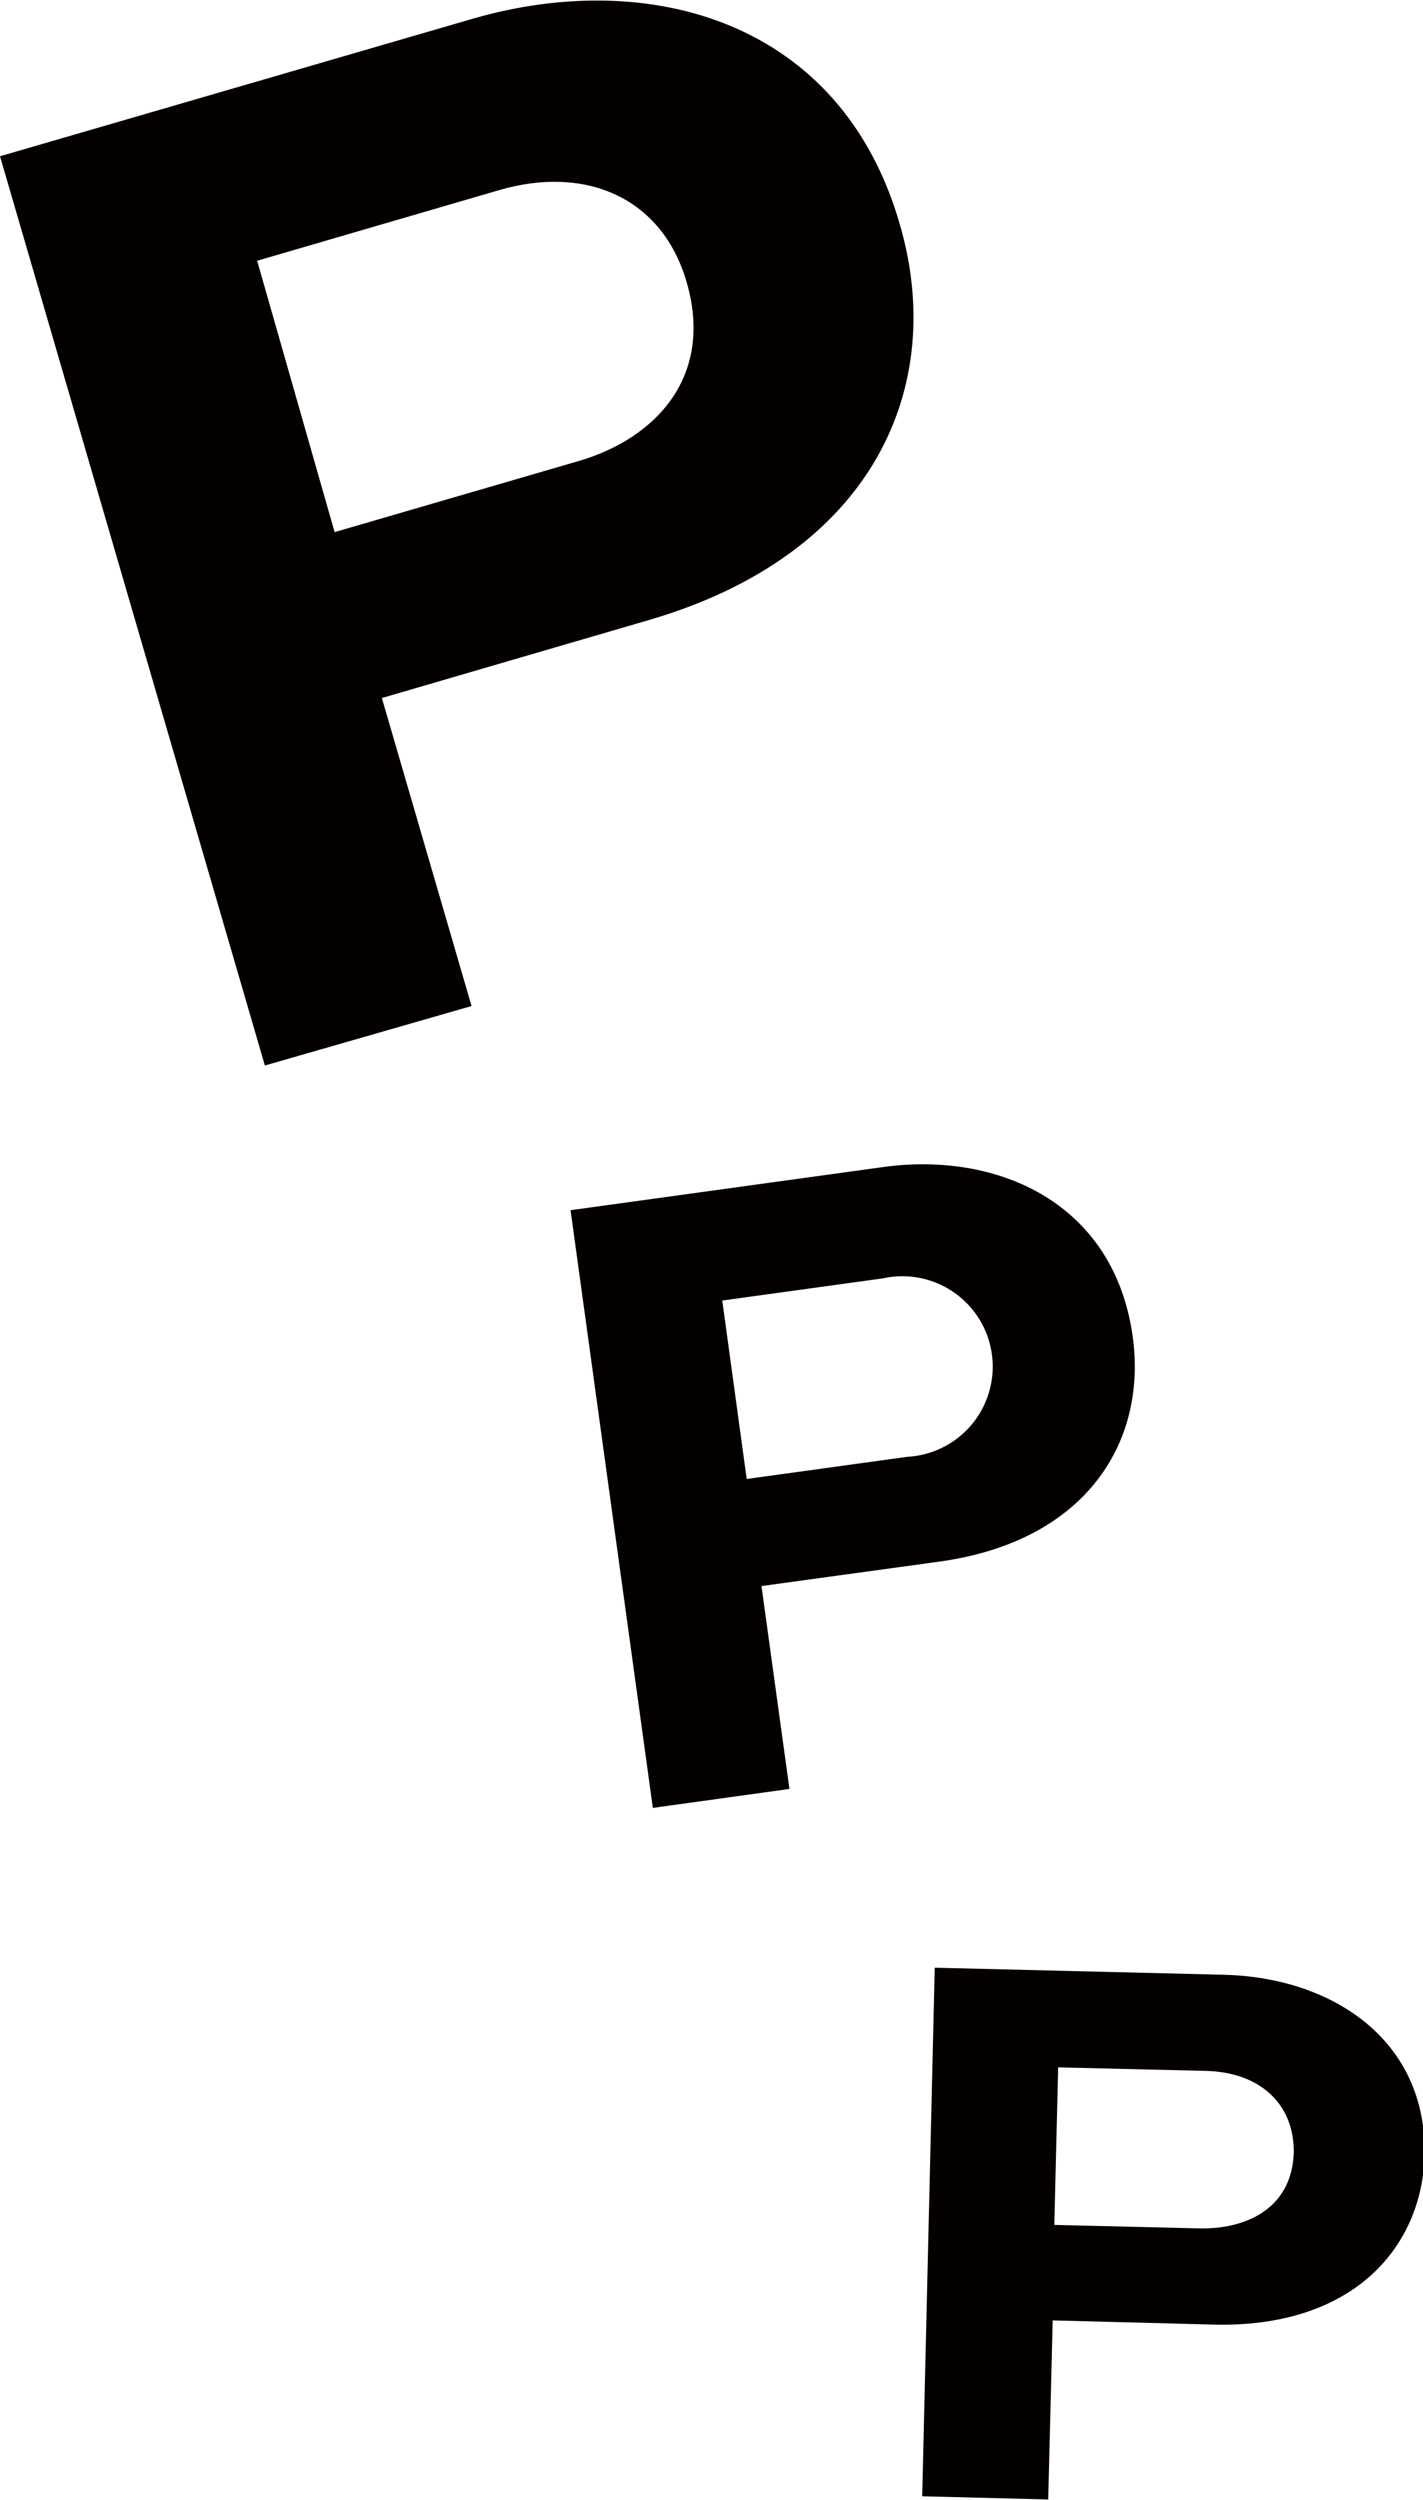 <svg xmlns="http://www.w3.org/2000/svg" viewBox="0 0 44.27 77.75"><defs><style>.cls-1{fill:#040000;}</style></defs><title>アセット 3</title><g id="レイヤー_2" data-name="レイヤー 2"><g id="レイヤー_1-2" data-name="レイヤー 1"><path class="cls-1" d="M0,4.86,14.75.57C20.24-1,26.19.66,28,7c1.45,5-.79,10.24-7.83,12.29l-8.29,2.42,2.79,9.58L8.24,33.14ZM10.41,16.55,18,14.34c2.4-.7,4.22-2.63,3.36-5.57-.76-2.62-3.13-3.64-5.82-2.86L8,8.11Z"/><path class="cls-1" d="M17.75,37.64l9.71-1.34c3.61-.5,7.21,1.13,7.78,5.28.45,3.28-1.46,6.39-6.09,7l-5.46.75.87,6.31-4.25.59ZM23.23,46l5-.69a2.81,2.81,0,1,0-.76-5.55l-5,.69Z"/><path class="cls-1" d="M29.08,61.2l9,.22c3.33.08,6.34,2,6.24,5.67C44.2,70,42,72.41,37.75,72.3l-5-.13-.14,5.57-3.92-.1Zm3.72,8,4.6.11c1.46,0,2.81-.68,2.85-2.39,0-1.52-1.09-2.47-2.73-2.51l-4.6-.11Z"/></g></g></svg>